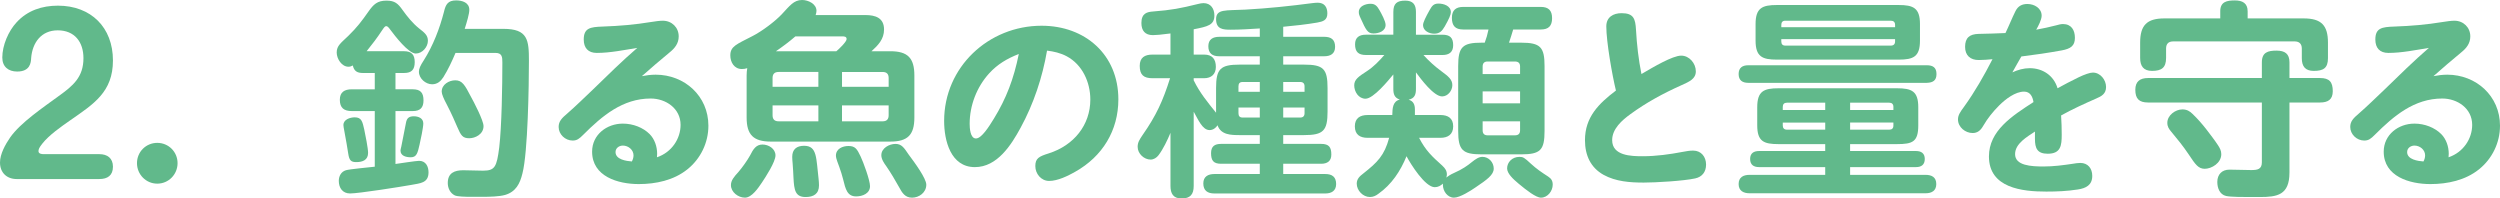 <?xml version="1.0" encoding="UTF-8"?><svg id="_レイヤー_2" xmlns="http://www.w3.org/2000/svg" viewBox="0 0 286.897 22.778"><defs><style>.cls-1{fill:#61b98b;}</style></defs><g id="_特集"><path class="cls-1" d="m1.92,20.547c-1.151,0-1.92-.744-1.92-1.897,0-.984.624-2.088,1.152-2.856,1.2-1.728,3.864-3.505,5.592-4.776,1.633-1.176,2.833-2.16,2.833-4.345,0-1.848-1.009-3.192-2.952-3.192-1.873,0-2.904,1.393-3.049,3.169-.023.552-.12,1.56-1.608,1.56-1.008,0-1.704-.552-1.704-1.607,0-1.393.696-3.024,1.633-4.033,1.248-1.367,2.928-1.92,4.752-1.92,3.793,0,6.312,2.496,6.312,6.289,0,3.624-2.208,4.992-4.896,6.864-1.032.72-2.448,1.704-3.216,2.688-.36.456-.433.648-.433.863,0,.289.36.337.576.337h6.409c.912,0,1.56.456,1.56,1.44,0,1.008-.624,1.416-1.56,1.416H1.92Z"/><path class="cls-1" d="m20.377,18.723c0,1.296-1.032,2.352-2.328,2.352-1.297,0-2.329-1.056-2.329-2.352,0-1.297,1.032-2.328,2.329-2.328,1.296,0,2.328,1.031,2.328,2.328Z"/><path class="cls-1" d="m48.097,18.458c.769,0,1.08.648,1.08,1.32,0,1.248-.983,1.248-1.968,1.44-1.2.216-6.049.984-7.033.984-.863,0-1.296-.648-1.296-1.44,0-.552.265-1.057.816-1.225.384-.12,2.688-.336,3.312-.407v-6.385h-2.641c-.888,0-1.368-.36-1.368-1.297,0-.888.552-1.199,1.368-1.199h2.641v-1.873h-1.368c-.648,0-1.009-.216-1.152-.863-.168.096-.312.144-.504.144-.769,0-1.345-.912-1.345-1.632,0-.792.505-1.105,1.345-1.92.984-.961,1.512-1.656,2.304-2.785.576-.815,1.009-1.248,2.064-1.248.96,0,1.32.336,1.849,1.08.552.769,1.151,1.513,1.895,2.112.648.505,1.009.792,1.009,1.416,0,.721-.648,1.464-1.393,1.464-.84,0-2.4-2.039-2.904-2.712-.192-.264-.336-.432-.48-.432-.144,0-.239.12-.479.479-.552.841-1.152,1.633-1.776,2.4h4.32c.84,0,1.2.408,1.2,1.248,0,.864-.36,1.248-1.2,1.248h-1.008v1.873h1.992c.888,0,1.224.407,1.224,1.272,0,.84-.384,1.225-1.224,1.225h-1.992v6.072c.528-.072,2.376-.36,2.712-.36Zm-6.288-3.552c.12.576.432,2.111.432,2.64,0,.816-.624,1.057-1.344,1.057-.601,0-.816-.169-.936-.984-.096-.601-.24-1.513-.479-2.761-.024-.168-.072-.336-.072-.504,0-.647.768-.888,1.296-.888.792,0,.889.479,1.105,1.44Zm6.769-.744c0,.456-.312,1.943-.433,2.448-.216.96-.336,1.44-1.008,1.44-.504,0-1.176-.144-1.176-.769,0-.072.023-.192.096-.48.024-.096.48-2.399.528-2.688.096-.552.336-.768.912-.768.504,0,1.08.216,1.08.816Zm9.192-10.85c2.809,0,2.929,1.272,2.929,3.673,0,2.784-.12,10.537-.744,12.913-.288,1.2-.769,2.112-1.992,2.473-.672.191-1.776.216-2.641.216h-1.248c-.72,0-1.608-.024-1.895-.169-.528-.264-.793-.84-.793-1.416,0-1.151.769-1.464,1.776-1.464.744,0,1.488.048,2.257.048,1.368,0,1.584-.408,1.872-2.664.288-2.448.359-7.177.359-9.744,0-.625-.023-1.105-.792-1.105h-4.584c-.408.96-.84,1.895-1.393,2.784-.311.48-.695.816-1.296.816-.744,0-1.512-.672-1.512-1.44,0-.336.168-.72.552-1.296,1.08-1.704,1.824-3.648,2.328-5.593.192-.84.456-1.296,1.393-1.296.695,0,1.512.24,1.512,1.08,0,.479-.288,1.416-.528,2.184h4.44Zm-5.521,5.904c.792,0,1.105.553,1.776,1.849.36.648,1.464,2.761,1.464,3.408,0,.936-.96,1.393-1.632,1.393-.769,0-.96-.312-1.393-1.32-.264-.601-.6-1.416-1.199-2.568-.337-.624-.576-1.176-.576-1.464,0-.816.84-1.297,1.56-1.297Z"/><path class="cls-1" d="m78.103,14.33c0-1.897-1.704-3.024-3.433-3.024-3.216,0-5.568,1.992-7.729,4.152-.456.456-.72.672-1.224.672-.864,0-1.608-.72-1.608-1.56,0-.648.36-1.009,1.008-1.56.912-.792,1.969-1.824,2.952-2.76,1.681-1.633,3.312-3.24,5.064-4.753-1.512.24-3.096.576-4.656.576-.983,0-1.488-.576-1.488-1.536,0-1.32.744-1.44,2.16-1.488,2.017-.072,3.673-.216,5.593-.528.433-.071.96-.144,1.32-.144,1.032,0,1.824.768,1.824,1.8,0,.816-.456,1.368-1.057,1.849-1.08.888-2.136,1.8-3.168,2.712.504-.096,1.032-.168,1.584-.168,3.312,0,6.049,2.448,6.049,5.856,0,1.944-.888,3.793-2.424,5.017-1.56,1.248-3.601,1.681-5.569,1.681-2.376,0-5.353-.865-5.353-3.721,0-1.944,1.681-3.217,3.528-3.217,1.177,0,2.329.456,3.072,1.2.576.576.864,1.44.864,2.257,0,.048,0,.071-.023.408,1.704-.576,2.712-2.137,2.712-3.721Zm-5.4,3.504c0-.648-.6-1.128-1.225-1.128-.432,0-.84.288-.84.744,0,.864,1.248,1.032,1.872,1.08.12-.216.192-.456.192-.696Z"/><path class="cls-1" d="m99.316,1.728c1.128,0,2.136.312,2.136,1.656,0,1.105-.672,1.801-1.44,2.496h2.16c1.992,0,2.76.769,2.76,2.784v4.825c0,1.992-.768,2.76-2.76,2.76h-13.706c-1.992,0-2.784-.768-2.784-2.76v-4.825c0-.336.024-.528.072-.84-.216.072-.408.097-.624.097-.864,0-1.32-.769-1.32-1.56,0-1.057.721-1.272,2.521-2.208,1.056-.528,2.641-1.704,3.433-2.568.84-.888,1.319-1.585,2.28-1.585.695,0,1.655.433,1.655,1.249,0,.168-.048.311-.096.479h5.713Zm-15.434,19.514c0-.527.336-.935.864-1.512.432-.504.984-1.272,1.32-1.872.384-.769.72-1.272,1.44-1.272.696,0,1.488.48,1.488,1.248,0,.744-1.128,2.473-1.56,3.12-.408.601-1.152,1.728-1.944,1.728-.769,0-1.608-.624-1.608-1.44Zm5.473-12.984c-.48,0-.696.239-.696.695v1.008h5.257v-1.703h-4.561Zm4.561,3.84h-5.257v1.128c0,.456.216.696.696.696h4.561v-1.824Zm-4.873-6.217h6.936c.265-.216,1.177-1.08,1.177-1.392,0-.312-.288-.312-.504-.312h-5.377c-.72.624-1.464,1.177-2.232,1.704Zm3.24,10.85c1.513,0,1.368,1.416,1.656,3.792.024.24.048.504.048.744,0,.983-.624,1.344-1.536,1.344-1.199,0-1.319-.815-1.392-2.208-.024-.504-.048-1.032-.096-1.632-.024-.24-.049-.552-.049-.769,0-.863.505-1.272,1.368-1.272Zm5.977,5.809c-1.032,0-1.224-.816-1.512-1.992-.12-.433-.24-.889-.432-1.393-.12-.36-.385-.935-.385-1.296,0-.792.769-1.105,1.44-1.105.768,0,.984.336,1.392,1.2.312.648,1.08,2.736,1.08,3.408,0,.841-.863,1.177-1.584,1.177Zm-1.632-12.578h5.353v-1.008c0-.456-.216-.695-.696-.695h-4.656v1.703Zm4.656,3.961c.48,0,.696-.24.696-.696v-1.128h-5.353v1.824h4.656Zm2.977,3.792c.72.96,2.04,2.761,2.04,3.481,0,.912-.84,1.488-1.632,1.488-.816,0-1.152-.576-1.488-1.2-.456-.816-.936-1.632-1.464-2.4-.265-.359-.576-.816-.576-1.272,0-.816.912-1.297,1.632-1.297.696,0,.984.456,1.488,1.2Z"/><path class="cls-1" d="m117.133,14.642c-1.08,1.992-2.688,4.536-5.257,4.536-2.784,0-3.528-3.048-3.528-5.304,0-6.169,5.089-10.921,11.185-10.921,4.992,0,8.809,3.312,8.809,8.448,0,3.577-1.824,6.553-4.944,8.305-.841.48-2.017,1.057-3.001,1.057-.912,0-1.584-.816-1.584-1.704,0-.889.408-1.105,1.56-1.465,2.856-.912,4.752-3.24,4.752-6.168,0-1.992-.912-4.009-2.712-4.969-.72-.384-1.488-.552-2.256-.648-.528,3.072-1.536,6.098-3.024,8.833Zm-3.624-6.216c-1.417,1.56-2.232,3.672-2.232,5.784,0,.432.048,1.68.72,1.68.648,0,1.488-1.344,2.064-2.28,1.416-2.304,2.28-4.561,2.856-7.416-1.345.527-2.448,1.176-3.408,2.232Z"/><path class="cls-1" d="m144.573,6.457h-4.657c-.792,0-1.248-.336-1.248-1.152,0-.792.528-1.08,1.248-1.08h4.657v-.96c-1.129.072-2.232.144-3.36.144-.841,0-1.656-.048-1.656-1.2,0-1.2,1.056-.984,3.36-1.105,2.616-.144,5.112-.407,7.681-.744.191-.023.432-.048.624-.048.768,0,1.103.504,1.103,1.225,0,.792-.504.935-1.176,1.056-1.105.192-2.784.384-3.889.479v1.152h4.705c.792,0,1.248.312,1.248,1.152,0,.792-.528,1.08-1.248,1.08h-4.705v.96h2.4c2.208,0,2.688.48,2.688,2.688v2.688c0,2.208-.48,2.712-2.688,2.712h-2.4v1.008h4.345c.912,0,1.176.385,1.176,1.225,0,.768-.479,1.056-1.176,1.056h-4.345v1.177h4.825c.792,0,1.248.336,1.248,1.152,0,.791-.553,1.08-1.248,1.08h-12.722c-.792,0-1.272-.337-1.272-1.152,0-.793.552-1.08,1.272-1.08h5.209v-1.177h-4.44c-.889,0-1.152-.384-1.152-1.224,0-.792.432-1.057,1.152-1.057h4.44v-1.008h-2.305c-1.008,0-2.16-.023-2.544-1.128-.192.311-.528.552-.912.552-.816,0-1.296-1.176-1.824-2.112v8.521c0,.961-.384,1.44-1.393,1.44-.96,0-1.272-.575-1.272-1.44v-6.096c-.336.816-.84,1.872-1.368,2.568-.216.287-.552.504-.912.504-.744,0-1.488-.672-1.488-1.465,0-.504.216-.84.576-1.367,1.56-2.232,2.328-3.913,3.144-6.505h-2.017c-1.008,0-1.464-.384-1.464-1.416,0-.96.576-1.296,1.464-1.296h2.064v-2.425c-1.08.144-1.681.192-2.017.192-.888,0-1.32-.504-1.32-1.393,0-1.128.673-1.272,1.345-1.32,2.136-.168,3.12-.359,5.16-.863.192-.049.432-.097.624-.097.84,0,1.248.648,1.248,1.417,0,1.103-.768,1.272-2.376,1.584v2.904h1.2c.935,0,1.344.527,1.344,1.416,0,.84-.528,1.296-1.344,1.296h-1.2v.239c.72,1.465,1.584,2.497,2.568,3.721v-2.832c0-2.208.504-2.688,2.712-2.688h2.305v-.96Zm-1.969,2.952c-.336,0-.479.168-.479.505v.623h2.448v-1.128h-1.969Zm1.969,2.929h-2.448v.648c0,.336.144.504.479.504h1.969v-1.152Zm2.688-1.801h2.448v-.623c0-.337-.168-.505-.504-.505h-1.944v1.128Zm1.944,2.953c.336,0,.504-.168.504-.504v-.648h-2.448v1.152h1.944Z"/><path class="cls-1" d="m165.538,19.034c.312.288.504.576.504.984,0,.144-.023.239-.072.36.217-.168.505-.36.889-.528.935-.408,1.584-.864,2.016-1.225.48-.384.841-.624,1.248-.624.721,0,1.297.624,1.297,1.344,0,.721-.769,1.272-2.089,2.16-.552.385-1.8,1.177-2.472,1.177-.744,0-1.272-.744-1.272-1.464v-.144c-.264.24-.552.408-.935.408-1.105,0-2.761-2.641-3.24-3.553-.696,1.705-1.704,3.24-3.24,4.32-.288.217-.576.36-.961.36-.792,0-1.512-.744-1.512-1.536,0-.552.36-.863.768-1.176,1.608-1.272,2.4-2.04,2.953-4.08h-2.473c-.864,0-1.464-.36-1.464-1.32,0-.936.6-1.297,1.464-1.297h2.832c.024-.743.024-1.56.864-1.775-.624-.192-.744-.648-.744-1.225v-1.656c-.576.696-2.28,2.785-3.192,2.785-.792,0-1.296-.793-1.296-1.537,0-.672.504-1.008,1.464-1.632.769-.504,1.393-1.151,1.992-1.848h-2.112c-.863,0-1.248-.36-1.248-1.225,0-.792.48-1.105,1.248-1.105h3.144V1.369c0-.961.408-1.297,1.368-1.297.888,0,1.225.456,1.225,1.297v2.615h3.048c.84,0,1.224.337,1.224,1.201,0,.791-.455,1.128-1.224,1.128h-2.185c.601.672,1.32,1.319,2.041,1.848.815.601,1.272.96,1.272,1.608,0,.624-.504,1.296-1.176,1.296-.96,0-2.448-2.017-3-2.76v1.895c0,.648-.144,1.08-.841,1.248.553.144.721.576.721,1.105v.647h2.928c.864,0,1.464.36,1.464,1.297,0,.935-.6,1.32-1.464,1.32h-2.448c.769,1.488,1.488,2.136,2.688,3.216ZM157.281.433c.552,0,.769.288,1.032.744.216.384.696,1.248.696,1.681,0,.72-.792.983-1.393.983-.672,0-.864-.408-1.464-1.728-.192-.408-.216-.528-.216-.744,0-.672.792-.936,1.344-.936Zm9.217.96c0,.288-.191.744-.696,1.633-.311.527-.576.84-1.224.84-.576,0-1.272-.336-1.272-.984,0-.312.312-.935.744-1.704.265-.456.433-.769,1.032-.769s1.416.265,1.416.984Zm4.32,1.992h-2.904c-.912,0-1.296-.432-1.296-1.344,0-.864.456-1.248,1.296-1.248h8.905c.888,0,1.296.408,1.296,1.296s-.408,1.296-1.296,1.296h-3.169c-.144.504-.311,1.008-.479,1.512h1.392c2.209,0,2.688.505,2.688,2.688v7.44c0,2.209-.479,2.688-2.688,2.688h-4.536c-2.185,0-2.688-.479-2.688-2.688v-7.44c0-2.208.504-2.688,2.688-2.688h.36c.216-.6.288-.84.432-1.512Zm3.624,5.112v-.864c0-.384-.191-.576-.6-.576h-3.12c-.384,0-.576.192-.576.576v.864h4.296Zm-4.296,1.992v1.368h4.296v-1.368h-4.296Zm0,4.465c0,.384.192.576.576.576h3.12c.408,0,.6-.192.6-.576v-1.032h-4.296v1.032Zm5.545,3.84c.624.576,1.224.984,1.968,1.464.36.24.528.48.528.936,0,.72-.576,1.488-1.345,1.488-.576,0-1.68-.864-2.544-1.584-.696-.576-1.344-1.2-1.344-1.776,0-.696.576-1.32,1.416-1.32.408,0,.552.072,1.32.792Z"/><path class="cls-1" d="m184.338,3.025c0-1.057.792-1.513,1.752-1.513,1.393,0,1.584.648,1.656,1.92.096,1.704.288,3.385.624,5.064,1.345-.792,3.576-2.112,4.561-2.112.936,0,1.68.889,1.68,1.801,0,.863-.72,1.176-1.68,1.607-2.04.912-4.032,1.992-5.833,3.312-.96.696-2.088,1.681-2.088,2.977,0,1.8,2.185,1.848,3.505,1.848,1.56,0,3.096-.216,4.608-.504.384-.072.768-.144,1.176-.144.935,0,1.488.72,1.488,1.608,0,.84-.456,1.416-1.248,1.584-1.297.288-4.513.479-5.905.479-1.584,0-3.216-.12-4.608-.888-1.464-.816-2.136-2.208-2.136-3.984,0-2.641,1.584-4.2,3.553-5.689-.433-1.776-1.105-5.616-1.105-7.368Z"/><path class="cls-1" d="m200.626,9.506c-.672,0-1.103-.289-1.103-1.009s.432-1.008,1.103-1.008h20.498c.696,0,1.105.264,1.105,1.008s-.408.984-1.105,1.009h-20.498Zm11.69,7.824h7.561c.6,0,1.008.264,1.008.912,0,.672-.408.935-1.008.935h-7.561v.889h8.664c.696,0,1.225.264,1.225,1.057,0,.768-.528,1.056-1.225,1.056h-20.209c-.696,0-1.248-.288-1.248-1.056,0-.793.552-1.057,1.248-1.057h8.688v-.889h-7.585c-.624,0-1.032-.264-1.032-.935,0-.648.408-.912,1.032-.912h7.585v-.792h-5.353c-1.704,0-2.448-.311-2.448-2.16v-2.064c0-1.848.744-2.185,2.448-2.185h13.585c1.704,0,2.448.337,2.448,2.185v2.064c0,1.895-.647,2.16-2.448,2.16h-5.376v.792Zm8.017-12.673c0,1.848-.744,2.185-2.448,2.185h-13.97c-1.68,0-2.448-.337-2.448-2.185v-1.897c0-1.849.769-2.185,2.448-2.185h13.97c1.68,0,2.448.336,2.448,2.185v1.897Zm-2.856-1.8c0-.312-.168-.48-.48-.48h-12.12c-.312,0-.456.168-.456.48v.264h13.057v-.264Zm-13.057,1.895c0,.311.144.48.456.48h12.12c.312,0,.48-.169.48-.48v-.264h-13.057v.264Zm5.04,7.873v-.841h-4.393c-.311,0-.479.168-.479.48v.36h4.872Zm-4.872,1.776c0,.311.168.479.479.479h4.393v-.815h-4.872v.336Zm12.696-2.137c0-.312-.168-.48-.479-.48h-4.488v.841h4.968v-.36Zm-4.968,1.801v.815h4.488c.311,0,.479-.144.479-.479v-.336h-4.968Z"/><path class="cls-1" d="m231.297,1.272c.287-.575.743-.815,1.367-.815.793,0,1.633.479,1.633,1.344,0,.456-.384,1.2-.624,1.608.792-.144,1.56-.312,2.304-.505.265-.071.504-.144.769-.144.96,0,1.368.696,1.368,1.584,0,.912-.48,1.248-1.513,1.44-1.584.288-3.072.504-4.632.696-.336.6-.696,1.2-1.032,1.824.624-.288,1.296-.48,1.992-.48,1.488,0,2.76.84,3.192,2.304.672-.384,1.584-.84,2.4-1.248.695-.336,1.319-.552,1.655-.552.864,0,1.513.841,1.513,1.656,0,.769-.504,1.056-1.128,1.32-1.368.601-2.736,1.224-4.032,1.944.048.744.071,1.488.071,2.208,0,1.224-.096,2.185-1.607,2.185-1.2,0-1.465-.625-1.465-1.705v-.84c-.888.601-2.28,1.368-2.28,2.593,0,1.319,1.849,1.416,3.265,1.416,1.152,0,2.232-.144,3.36-.312.288-.048.576-.096.864-.096.864,0,1.368.624,1.368,1.488,0,1.056-.721,1.416-1.656,1.56-1.248.192-2.4.24-3.624.24-2.761,0-6.577-.408-6.577-4.032,0-2.952,2.664-4.656,5.112-6.24-.096-.601-.359-1.2-1.08-1.2-1.008,0-2.136.864-2.856,1.584-.72.72-1.319,1.464-1.823,2.328-.312.553-.673.84-1.225.84-.84,0-1.68-.672-1.68-1.56,0-.48.239-.841.72-1.488,1.224-1.704,2.28-3.553,3.24-5.425-.528.049-1.056.096-1.584.096-.96,0-1.56-.527-1.56-1.512,0-1.032.504-1.464,1.56-1.488,1.032-.023,2.04-.048,3.072-.096.408-.84.744-1.704,1.152-2.521Z"/><path class="cls-1" d="m262.736,19.803c0,2.592-1.416,2.808-3.408,2.808h-1.2c-.624,0-2.136,0-2.664-.12-.744-.168-1.008-.935-1.008-1.607,0-.864.528-1.416,1.392-1.416.841,0,1.681.048,2.496.048.696,0,1.225-.072,1.225-.889v-6.864h-13.058c-1.031,0-1.464-.432-1.464-1.464,0-.96.552-1.345,1.464-1.345h13.058v-1.8c0-1.152.696-1.345,1.68-1.345.961,0,1.488.36,1.488,1.345v1.8h3.505c1.08,0,1.464.456,1.464,1.513,0,.96-.552,1.296-1.464,1.296h-3.505v8.041Zm-7.944-18.506c0-1.105.768-1.248,1.68-1.248.864,0,1.465.311,1.465,1.248v.816h6.433c2.016,0,2.784.791,2.784,2.783v1.776c0,1.152-.528,1.464-1.633,1.464-.983,0-1.368-.527-1.368-1.464v-1.103c0-.528-.288-.816-.815-.816h-13.945c-.552,0-.816.288-.816.816v1.08c0,1.128-.528,1.487-1.608,1.487-.983,0-1.368-.552-1.368-1.487v-1.753c0-1.992.769-2.783,2.785-2.783h6.408v-.816Zm-3.168,11.785c.575.552,1.08,1.128,1.584,1.775.456.601.912,1.177,1.32,1.801.216.336.384.624.384,1.032,0,1.032-1.128,1.68-1.897,1.68-.744,0-1.08-.504-1.848-1.656-.696-1.032-1.2-1.632-1.992-2.592-.265-.312-.456-.576-.456-1.032,0-.864.935-1.536,1.728-1.536.504,0,.84.192,1.177.528Z"/><path class="cls-1" d="m283.705,14.33c0-1.897-1.704-3.024-3.433-3.024-3.216,0-5.568,1.992-7.729,4.152-.456.456-.72.672-1.224.672-.864,0-1.608-.72-1.608-1.56,0-.648.36-1.009,1.008-1.56.912-.792,1.969-1.824,2.952-2.76,1.681-1.633,3.312-3.24,5.064-4.753-1.512.24-3.096.576-4.656.576-.983,0-1.488-.576-1.488-1.536,0-1.32.744-1.44,2.16-1.488,2.017-.072,3.673-.216,5.593-.528.433-.071.96-.144,1.32-.144,1.032,0,1.824.768,1.824,1.8,0,.816-.456,1.368-1.057,1.849-1.08.888-2.136,1.8-3.168,2.712.504-.096,1.032-.168,1.584-.168,3.312,0,6.049,2.448,6.049,5.856,0,1.944-.888,3.793-2.424,5.017-1.56,1.248-3.601,1.681-5.569,1.681-2.376,0-5.352-.865-5.352-3.721,0-1.944,1.68-3.217,3.527-3.217,1.177,0,2.329.456,3.072,1.2.576.576.864,1.44.864,2.257,0,.048,0,.071-.023.408,1.704-.576,2.712-2.137,2.712-3.721Zm-5.4,3.504c0-.648-.6-1.128-1.225-1.128-.432,0-.84.288-.84.744,0,.864,1.248,1.032,1.872,1.08.12-.216.192-.456.192-.696Z"/></g></svg>